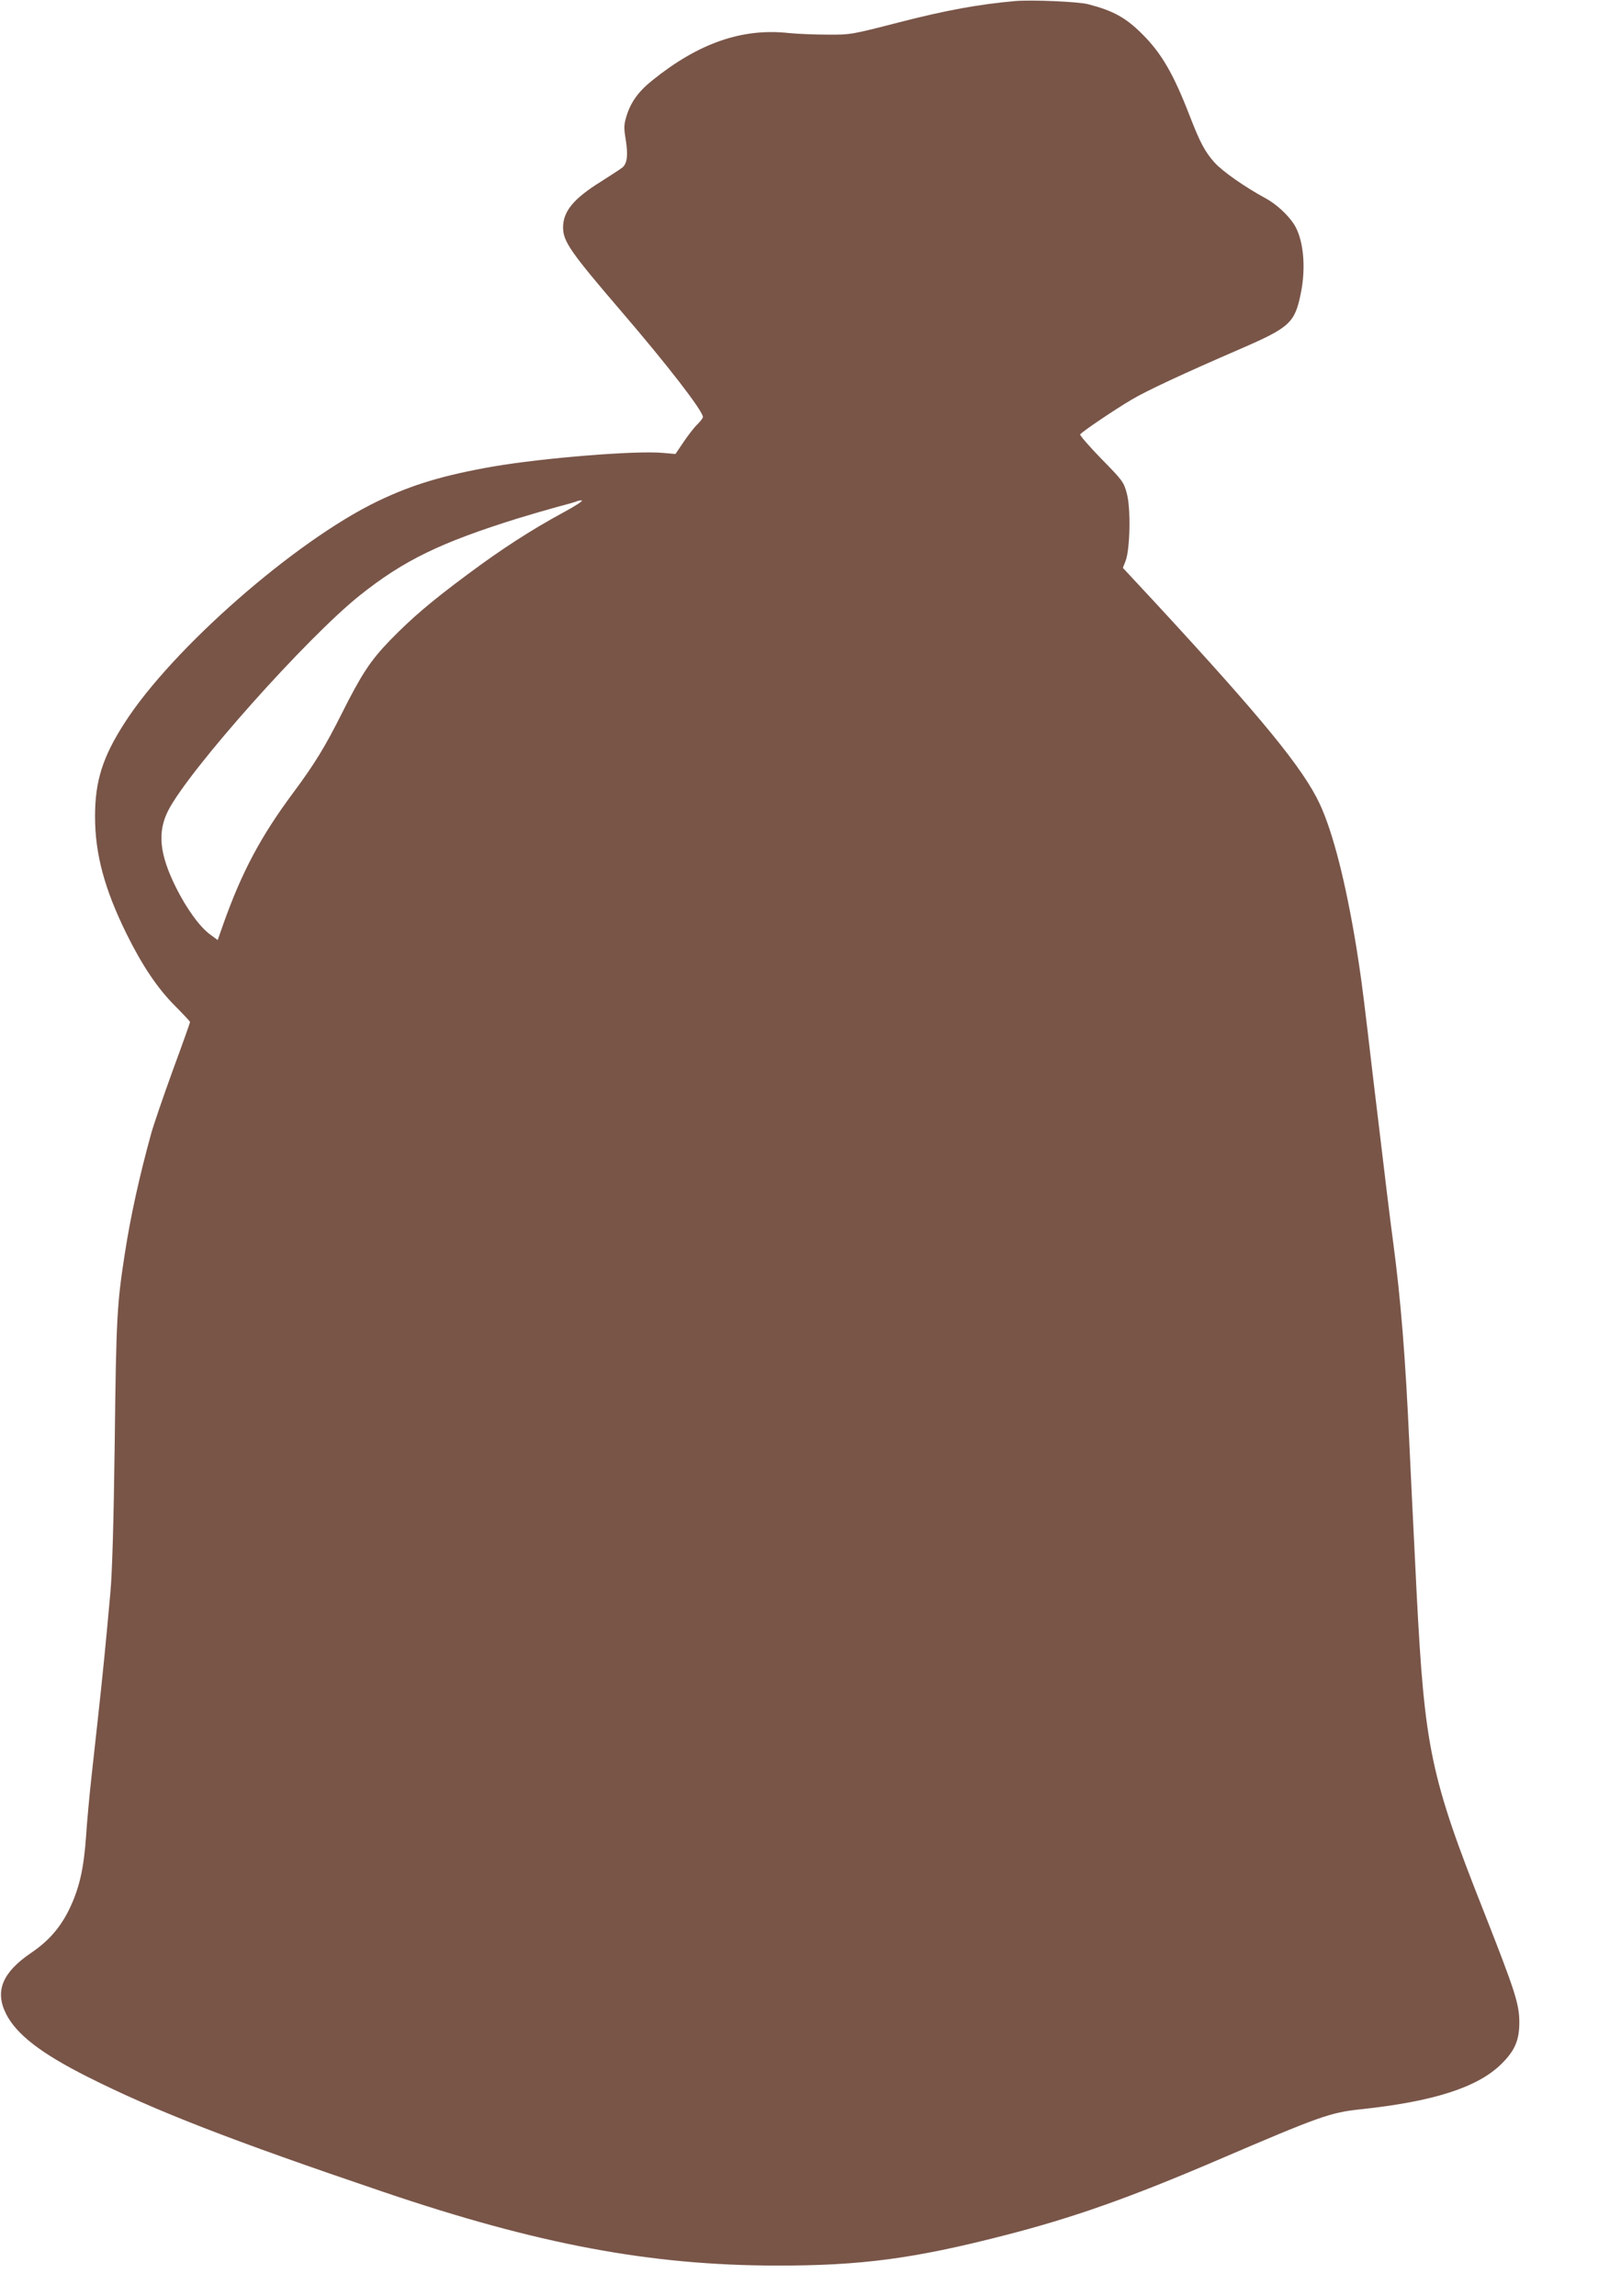 <?xml version="1.0" standalone="no"?>
<!DOCTYPE svg PUBLIC "-//W3C//DTD SVG 20010904//EN"
 "http://www.w3.org/TR/2001/REC-SVG-20010904/DTD/svg10.dtd">
<svg version="1.0" xmlns="http://www.w3.org/2000/svg"
 width="904pt" height="1280pt" viewBox="0 0 904 1280"
 preserveAspectRatio="xMidYMid meet">
<g transform="translate(0,1280) scale(0.1,-0.1)"
fill="#795548" stroke="none">
<path d="M5660 12794 c-203 -18 -387 -52 -640 -117 -272 -70 -276 -71 -405
-70 -71 0 -170 4 -218 9 -258 28 -501 -56 -759 -264 -78 -62 -122 -124 -145
-202 -14 -47 -14 -65 -3 -131 13 -84 8 -129 -18 -152 -9 -8 -65 -44 -123 -81
-151 -94 -209 -165 -209 -255 1 -78 42 -137 325 -467 257 -299 455 -555 455
-589 0 -6 -14 -24 -31 -41 -17 -16 -51 -60 -76 -97 l-46 -68 -71 6 c-149 14
-667 -28 -946 -76 -275 -48 -452 -101 -645 -194 -459 -221 -1145 -822 -1410
-1235 -123 -191 -165 -325 -165 -522 0 -208 52 -403 175 -653 87 -176 172
-304 272 -404 46 -46 83 -86 83 -89 0 -3 -43 -125 -97 -271 -53 -146 -107
-304 -120 -351 -65 -236 -115 -461 -147 -670 -43 -277 -48 -353 -56 -1040 -6
-459 -14 -729 -24 -845 -24 -269 -44 -471 -71 -715 -8 -74 -24 -217 -35 -318
-11 -100 -25 -249 -30 -330 -13 -183 -38 -291 -94 -407 -50 -102 -115 -177
-213 -243 -160 -109 -203 -213 -139 -340 58 -114 193 -219 453 -350 375 -189
797 -353 1653 -643 862 -292 1487 -409 2190 -410 470 -1 769 39 1270 168 383
98 700 210 1190 420 571 245 628 265 795 283 408 43 655 122 788 253 75 74
100 132 100 232 0 102 -24 175 -195 610 -301 760 -333 915 -378 1790 -24 487
-30 603 -40 820 -22 487 -48 809 -90 1125 -19 141 -43 341 -90 735 -5 44 -17
137 -25 208 -8 70 -22 184 -30 255 -30 251 -37 299 -61 452 -59 360 -130 639
-204 798 -93 199 -323 479 -922 1127 l-176 189 16 41 c24 65 29 291 6 374 -17
63 -22 71 -142 193 -68 70 -121 131 -118 136 8 14 195 140 287 194 82 49 288
145 609 284 272 118 301 144 334 307 31 148 15 307 -39 389 -36 54 -100 112
-158 143 -111 60 -239 149 -283 198 -54 60 -81 111 -140 263 -89 230 -156 347
-264 454 -91 91 -161 130 -300 166 -54 15 -319 26 -410 18z m-2520 -2852
c-179 -97 -344 -204 -532 -344 -207 -154 -308 -240 -434 -369 -109 -113 -158
-188 -269 -409 -92 -183 -149 -277 -270 -440 -182 -245 -286 -441 -389 -730
l-32 -91 -42 31 c-57 41 -132 144 -192 265 -91 184 -103 306 -42 426 117 228
773 964 1069 1200 245 195 449 294 878 428 72 22 175 52 230 67 55 14 102 28
104 30 2 2 14 4 25 4 12 0 -35 -31 -104 -68z"/>
</g>
</svg>
